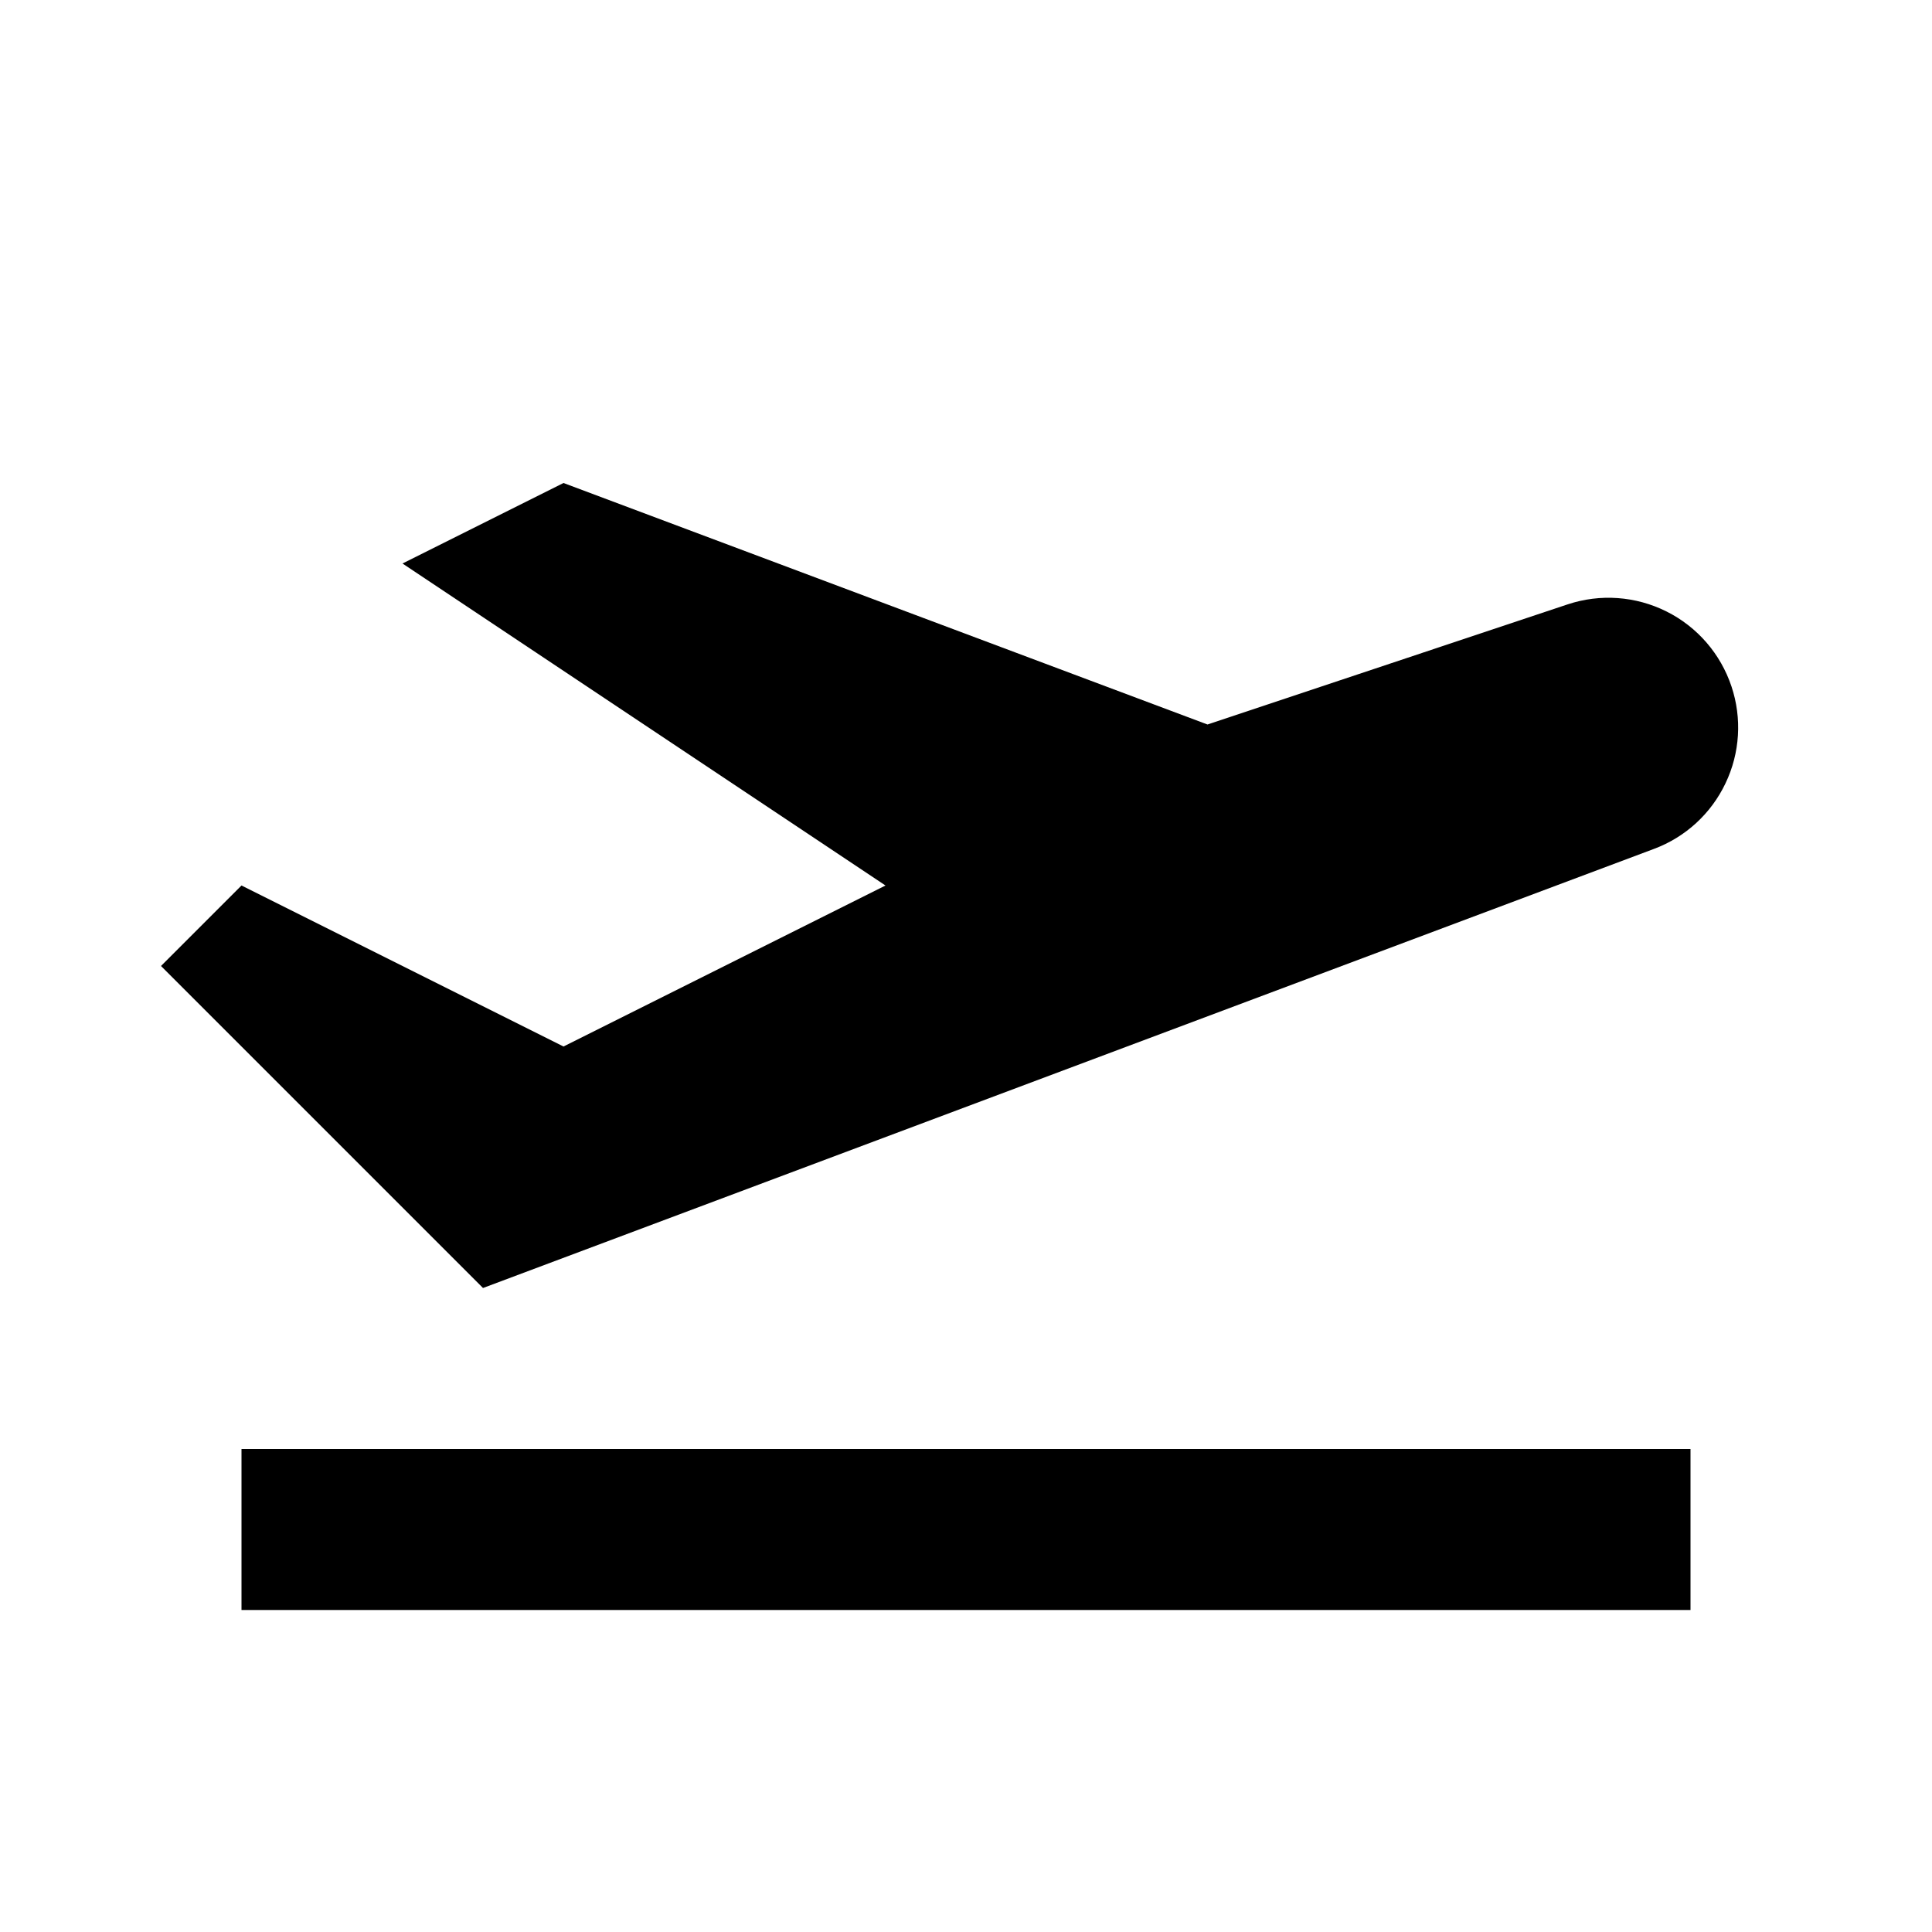 <svg width="24" height="24" viewBox="0 0 24 24" fill="none" xmlns="http://www.w3.org/2000/svg">
<path d="M3 18H21V20H3V18ZM21.509 8.527C21.374 8.122 21.084 7.787 20.702 7.596C20.32 7.405 19.878 7.373 19.473 7.508L15 9L7 6L5 7L11 11L7 13L3 11L2 12L6 16L20.547 10.545C20.938 10.399 21.256 10.107 21.435 9.73C21.615 9.354 21.641 8.922 21.509 8.527Z" fill="black"/>
</svg>
